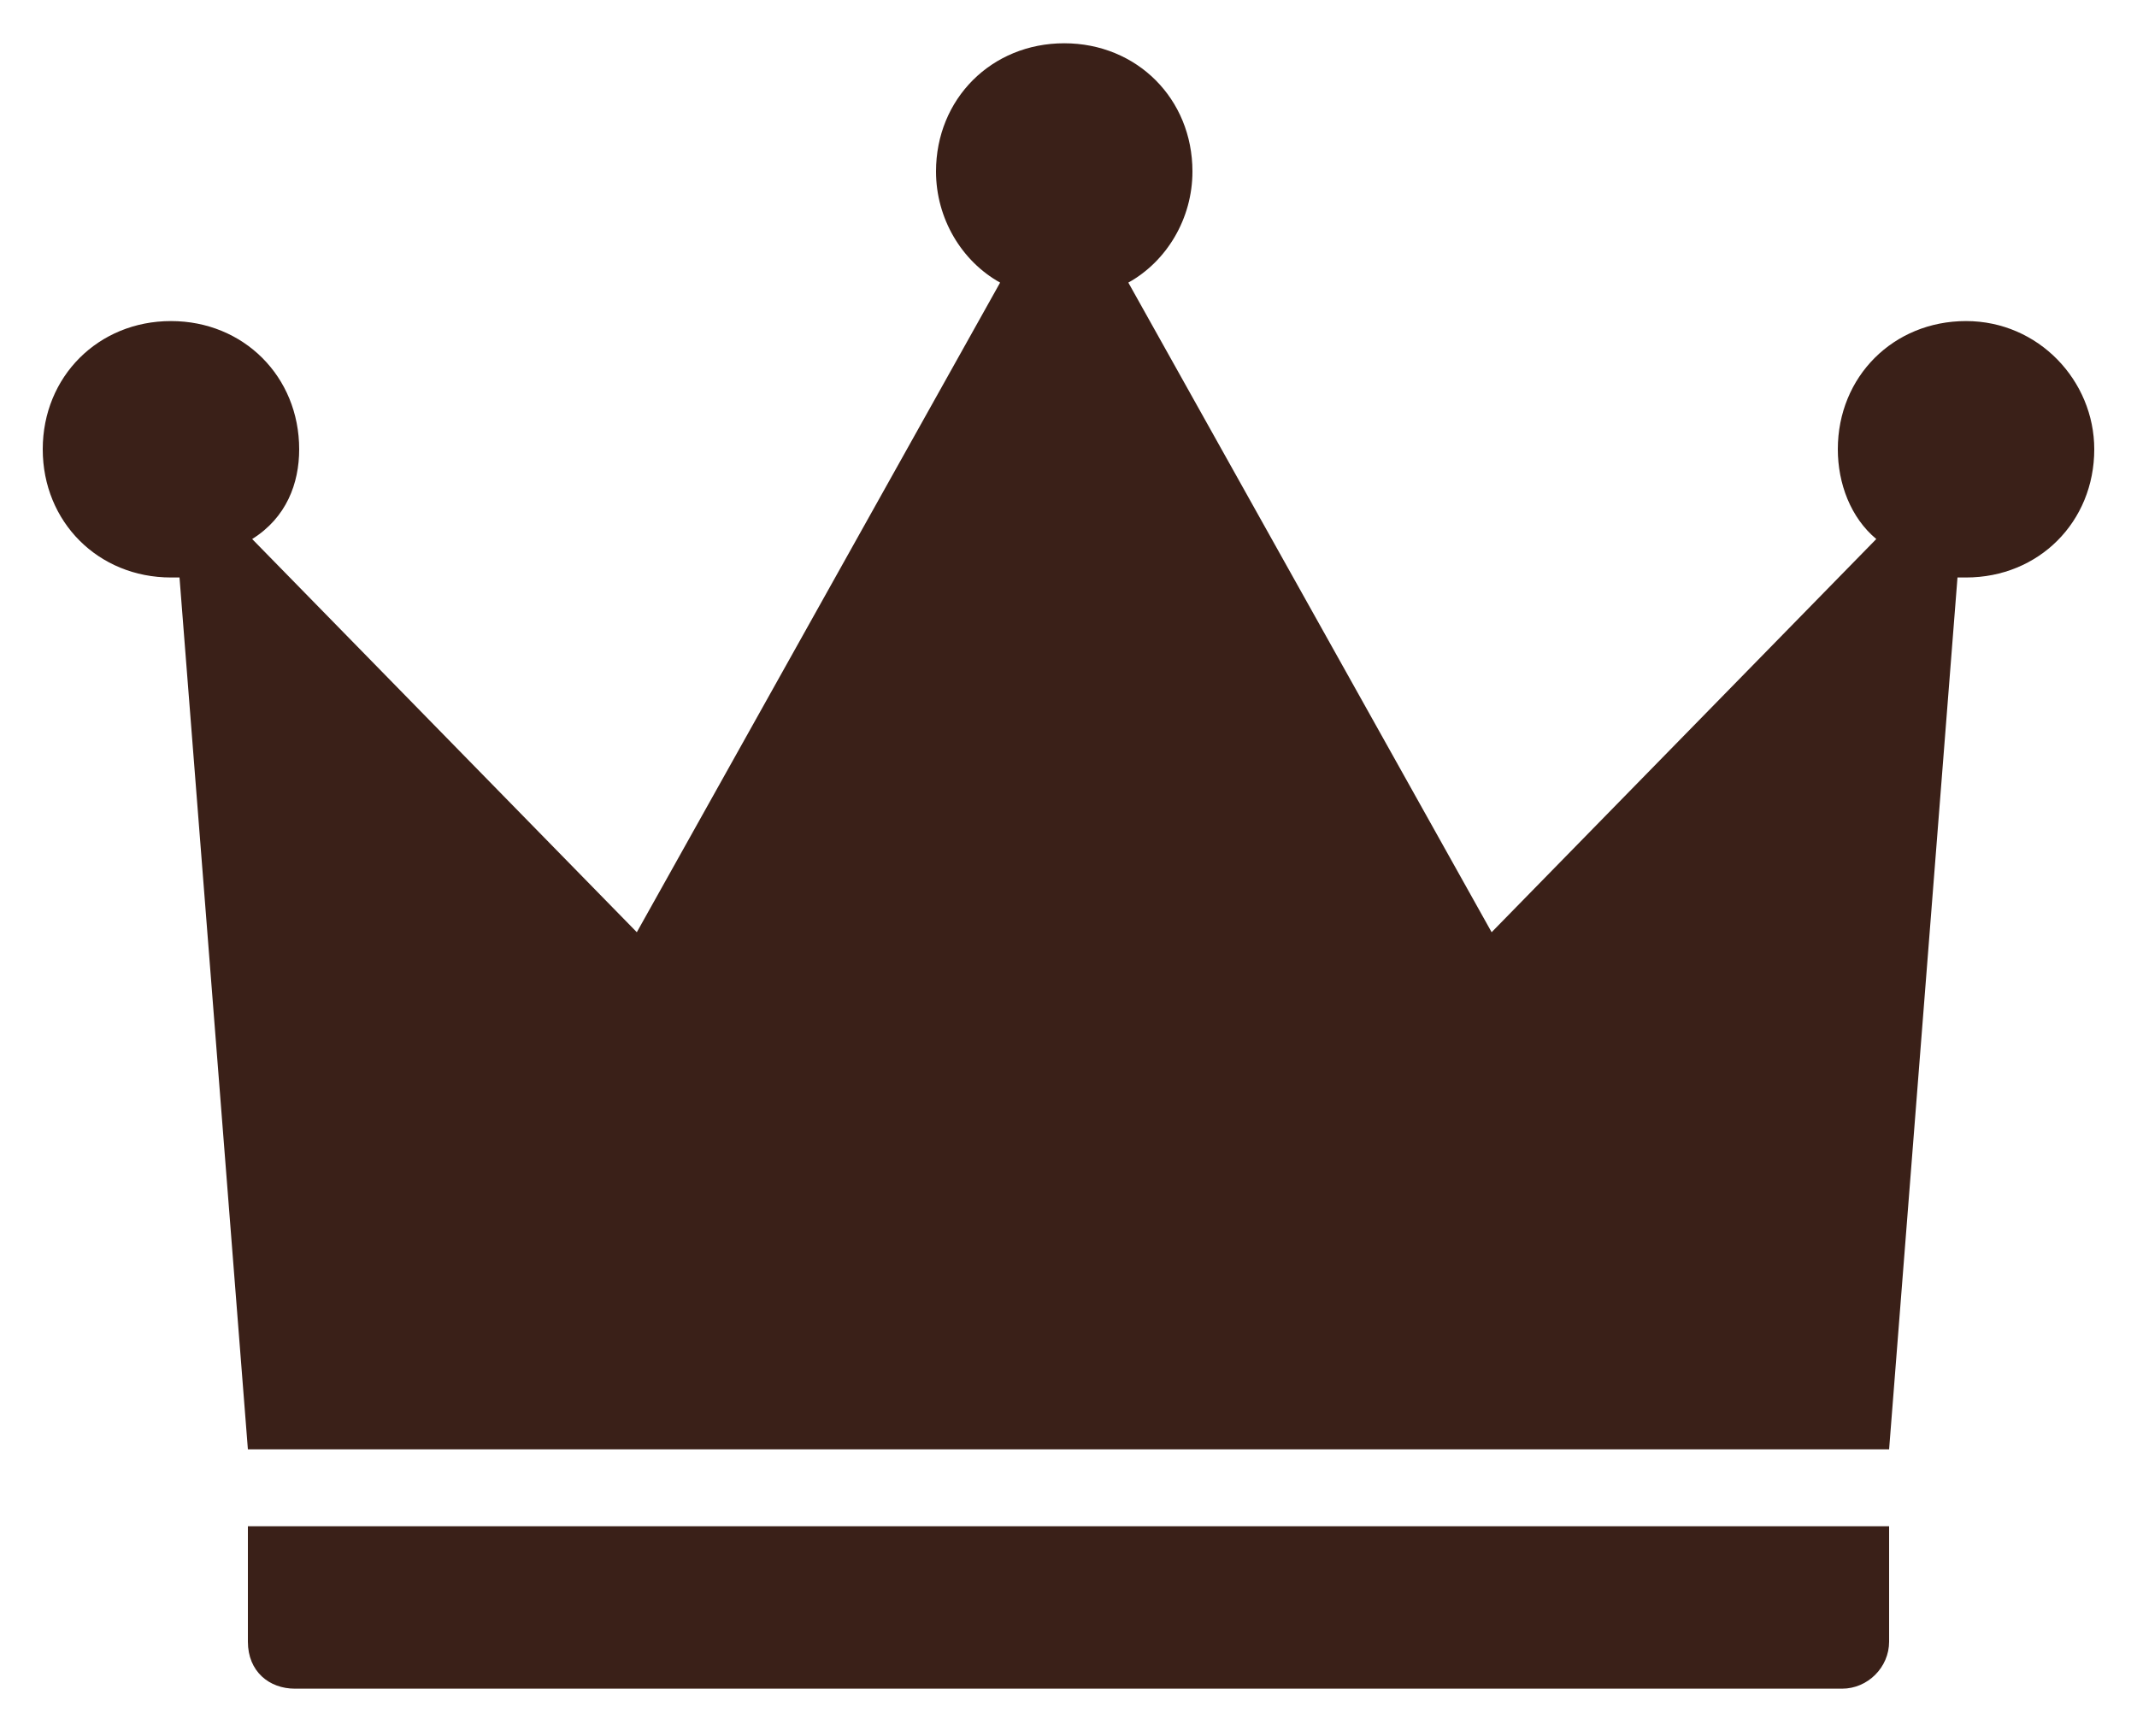 <svg xmlns="http://www.w3.org/2000/svg" fill="none" viewBox="0 0 32 26" height="26" width="32">
<path fill="#3A2018" d="M4.416 25.288H27.584C27.968 25.288 28.288 24.968 28.288 24.584V22.856H3.712V24.584C3.712 25.032 4.032 25.288 4.416 25.288ZM29.44 4.808C28.352 4.808 27.52 5.64 27.52 6.728C27.52 7.24 27.712 7.752 28.096 8.072L22.336 13.96L16.896 4.232C17.472 3.912 17.856 3.272 17.856 2.568C17.856 1.48 17.024 0.648 15.936 0.648C14.848 0.648 14.016 1.48 14.016 2.568C14.016 3.272 14.4 3.912 14.976 4.232L9.536 13.96L3.776 8.072C4.288 7.752 4.48 7.24 4.48 6.728C4.48 5.64 3.648 4.808 2.56 4.808C1.472 4.808 0.64 5.64 0.64 6.728C0.64 7.816 1.472 8.648 2.56 8.648C2.624 8.648 2.688 8.648 2.688 8.648L3.712 21.704H28.288L29.312 8.648C29.376 8.648 29.44 8.648 29.44 8.648C30.528 8.648 31.36 7.816 31.36 6.728C31.36 5.704 30.528 4.808 29.44 4.808Z"></path>
</svg>
